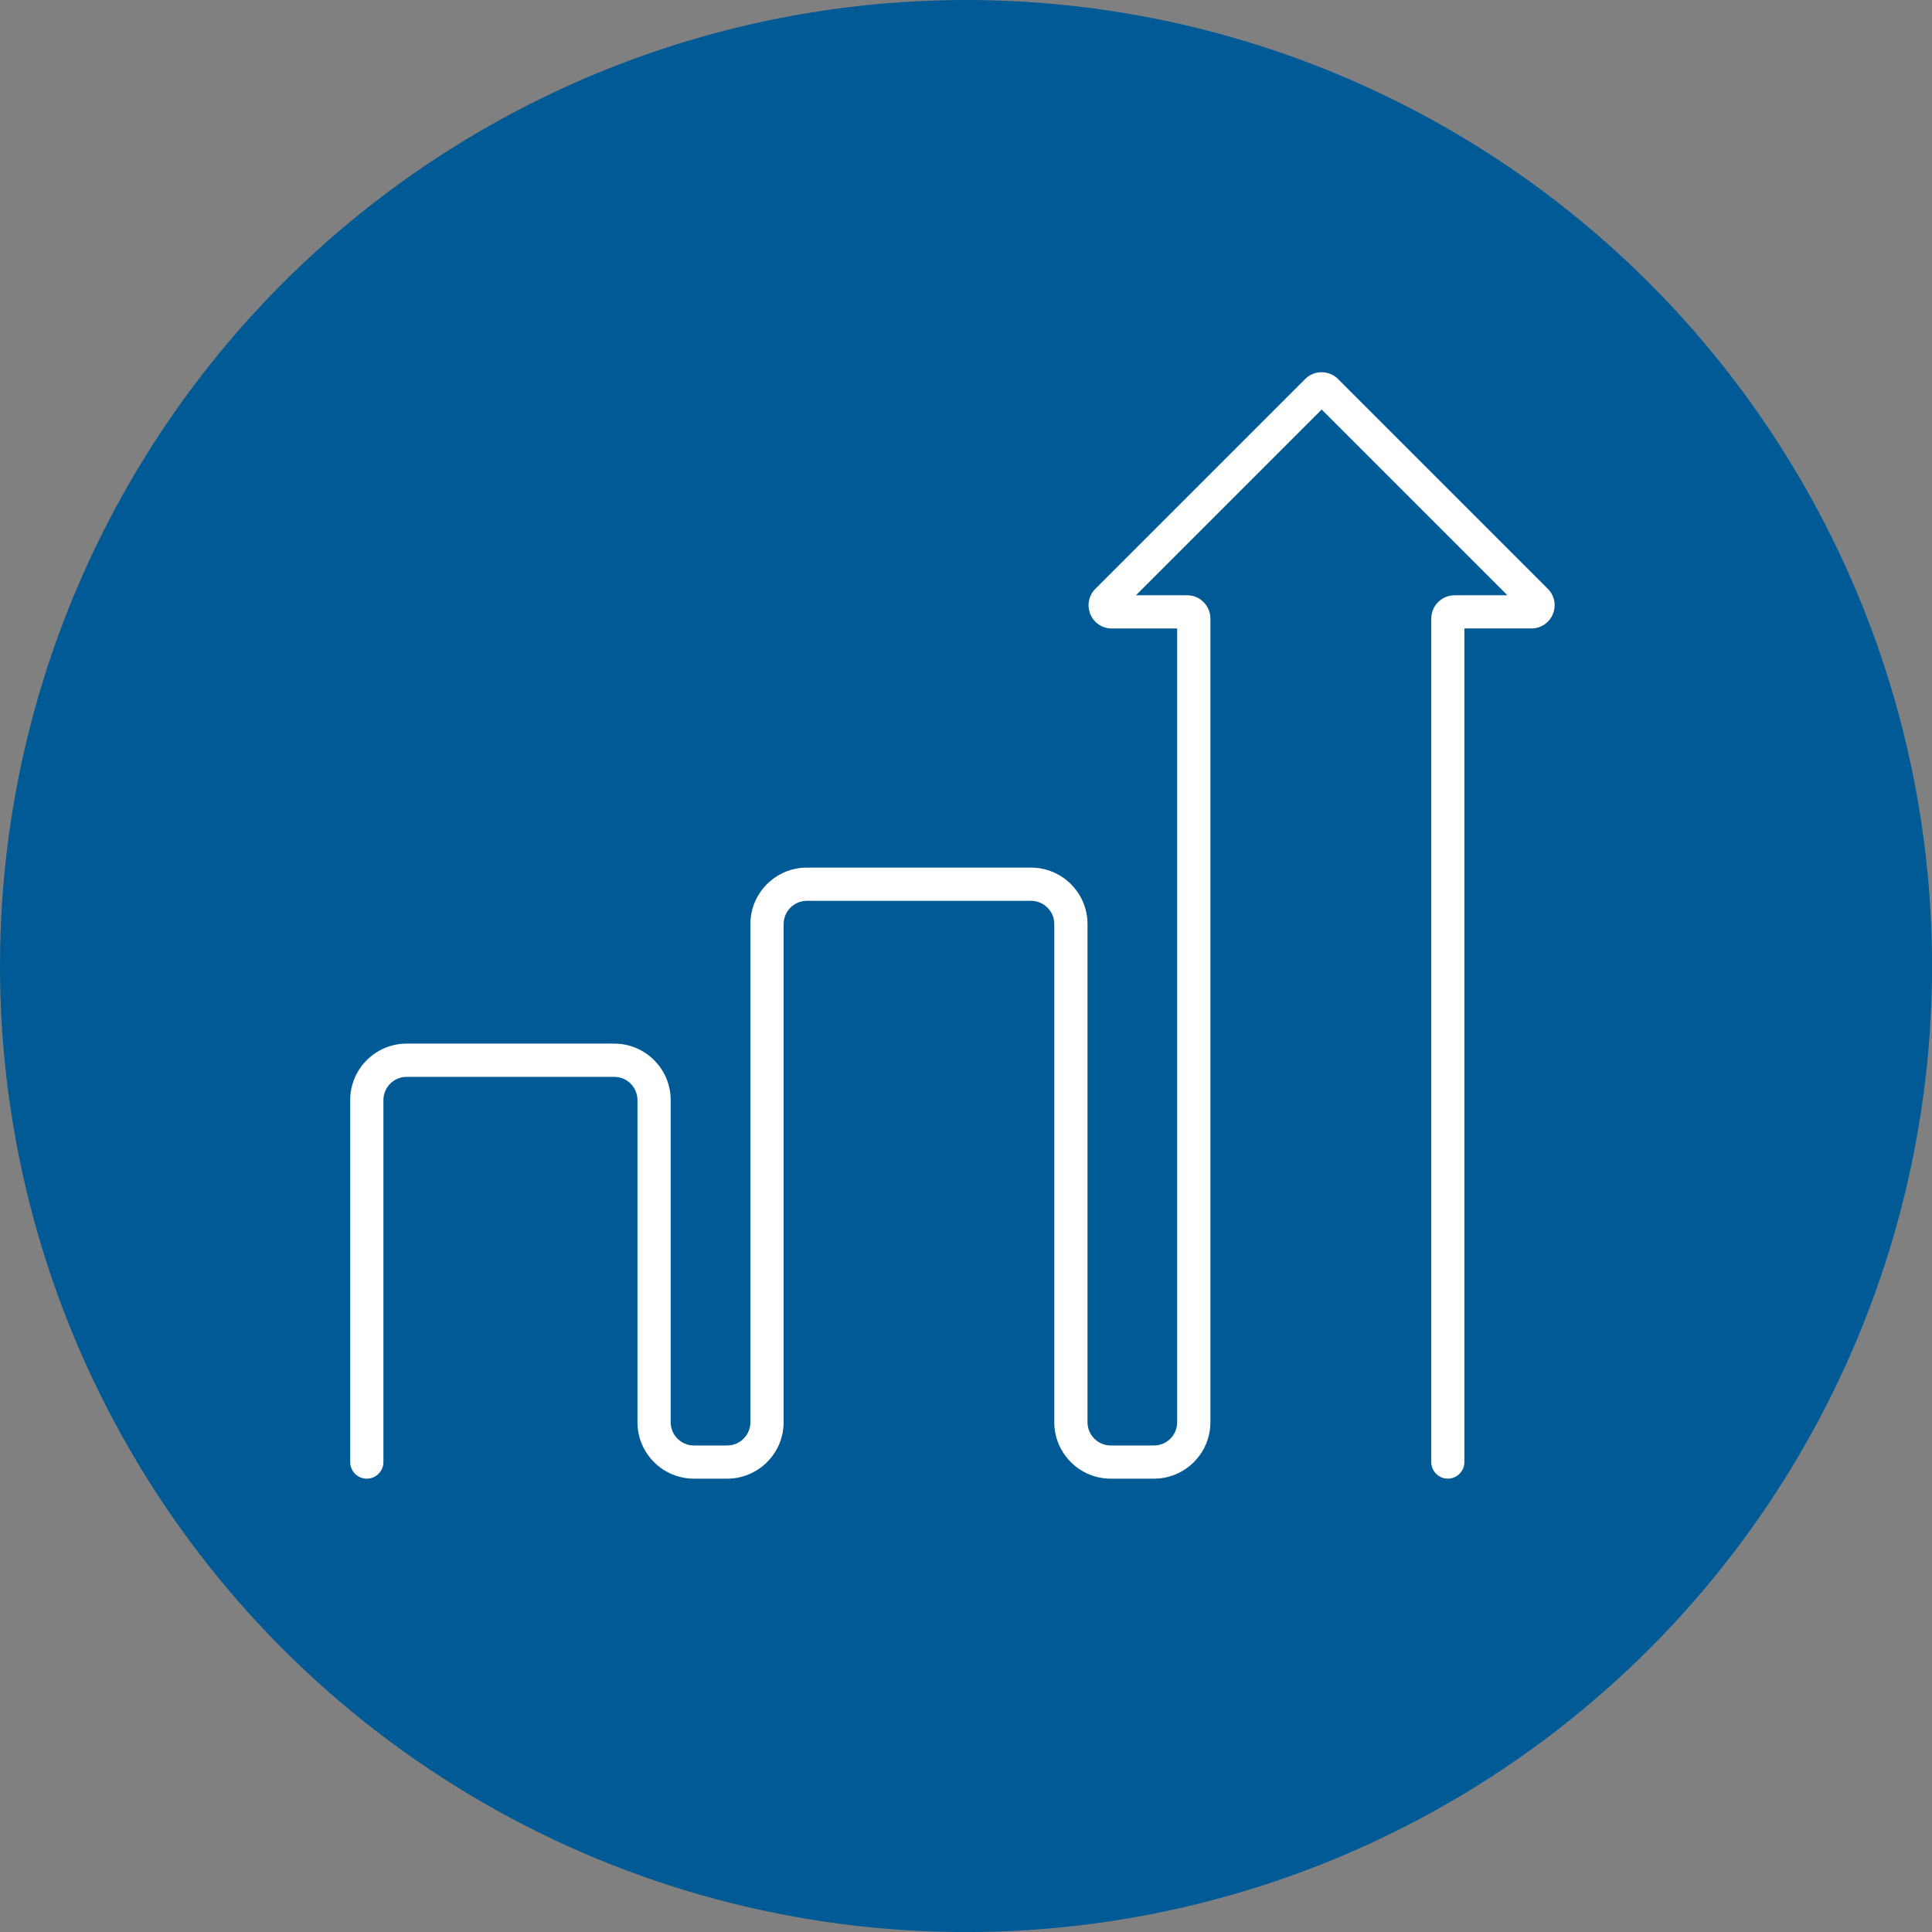 <?xml version="1.0" encoding="UTF-8"?>
<svg xmlns="http://www.w3.org/2000/svg" id="Layer_1" data-name="Layer 1" viewBox="0 0 347.63 347.63">
  <rect x="0" y="0" width="347.63" height="347.63" fill="#808080" stroke="none"/>
  <defs>
    <style>
      .cls-1 {
        fill: #fff;
      }

      .cls-2 {
        fill: #005a96;
      }
    </style>
  </defs>
  <circle class="cls-2" cx="173.82" cy="173.82" r="173.82"></circle>
  <path class="cls-1" d="M260.52,266.06c-1.65,0-2.99-1.34-2.99-2.99V111.3c0-2.31,1.88-4.19,4.19-4.19h9.51l-33.42-33.42-33.42,33.42h9.22c2.31,0,4.18,1.88,4.18,4.19v144.61c0,5.6-4.56,10.15-10.16,10.15h-7.77c-5.6,0-10.16-4.55-10.16-10.15v-89.64c0-2.31-1.88-4.18-4.18-4.18h-40.34c-2.31,0-4.18,1.88-4.18,4.18v89.64c0,5.6-4.56,10.15-10.16,10.15h-5.98c-5.6,0-10.16-4.55-10.16-10.15v-57.97c0-2.31-1.88-4.18-4.18-4.18h-37.35c-2.31,0-4.18,1.88-4.18,4.18v65.13c0,1.65-1.34,2.99-2.99,2.99s-2.99-1.34-2.99-2.99v-65.13c0-5.6,4.56-10.16,10.16-10.16h37.35c5.6,0,10.16,4.56,10.16,10.16v57.97c0,2.3,1.88,4.18,4.18,4.18h5.98c2.31,0,4.18-1.87,4.18-4.18v-89.64c0-5.6,4.56-10.16,10.16-10.16h40.34c5.6,0,10.16,4.56,10.16,10.16v89.64c0,2.3,1.88,4.18,4.18,4.18h7.77c2.31,0,4.18-1.87,4.18-4.18V113.09h-11.76c-1.7,0-3.21-1.01-3.86-2.58-.65-1.57-.3-3.36.9-4.56l37.75-37.75c.77-.78,1.82-1.22,2.94-1.23,1.15.02,2.18.43,2.98,1.23l37.74,37.74c1.2,1.2,1.56,2.99.91,4.56-.65,1.57-2.17,2.58-3.86,2.58h-12.06v149.99c0,1.65-1.34,2.99-2.99,2.99ZM239.1,72.41l-.02.02s.01-.01.02-.02Z"></path>
</svg>
